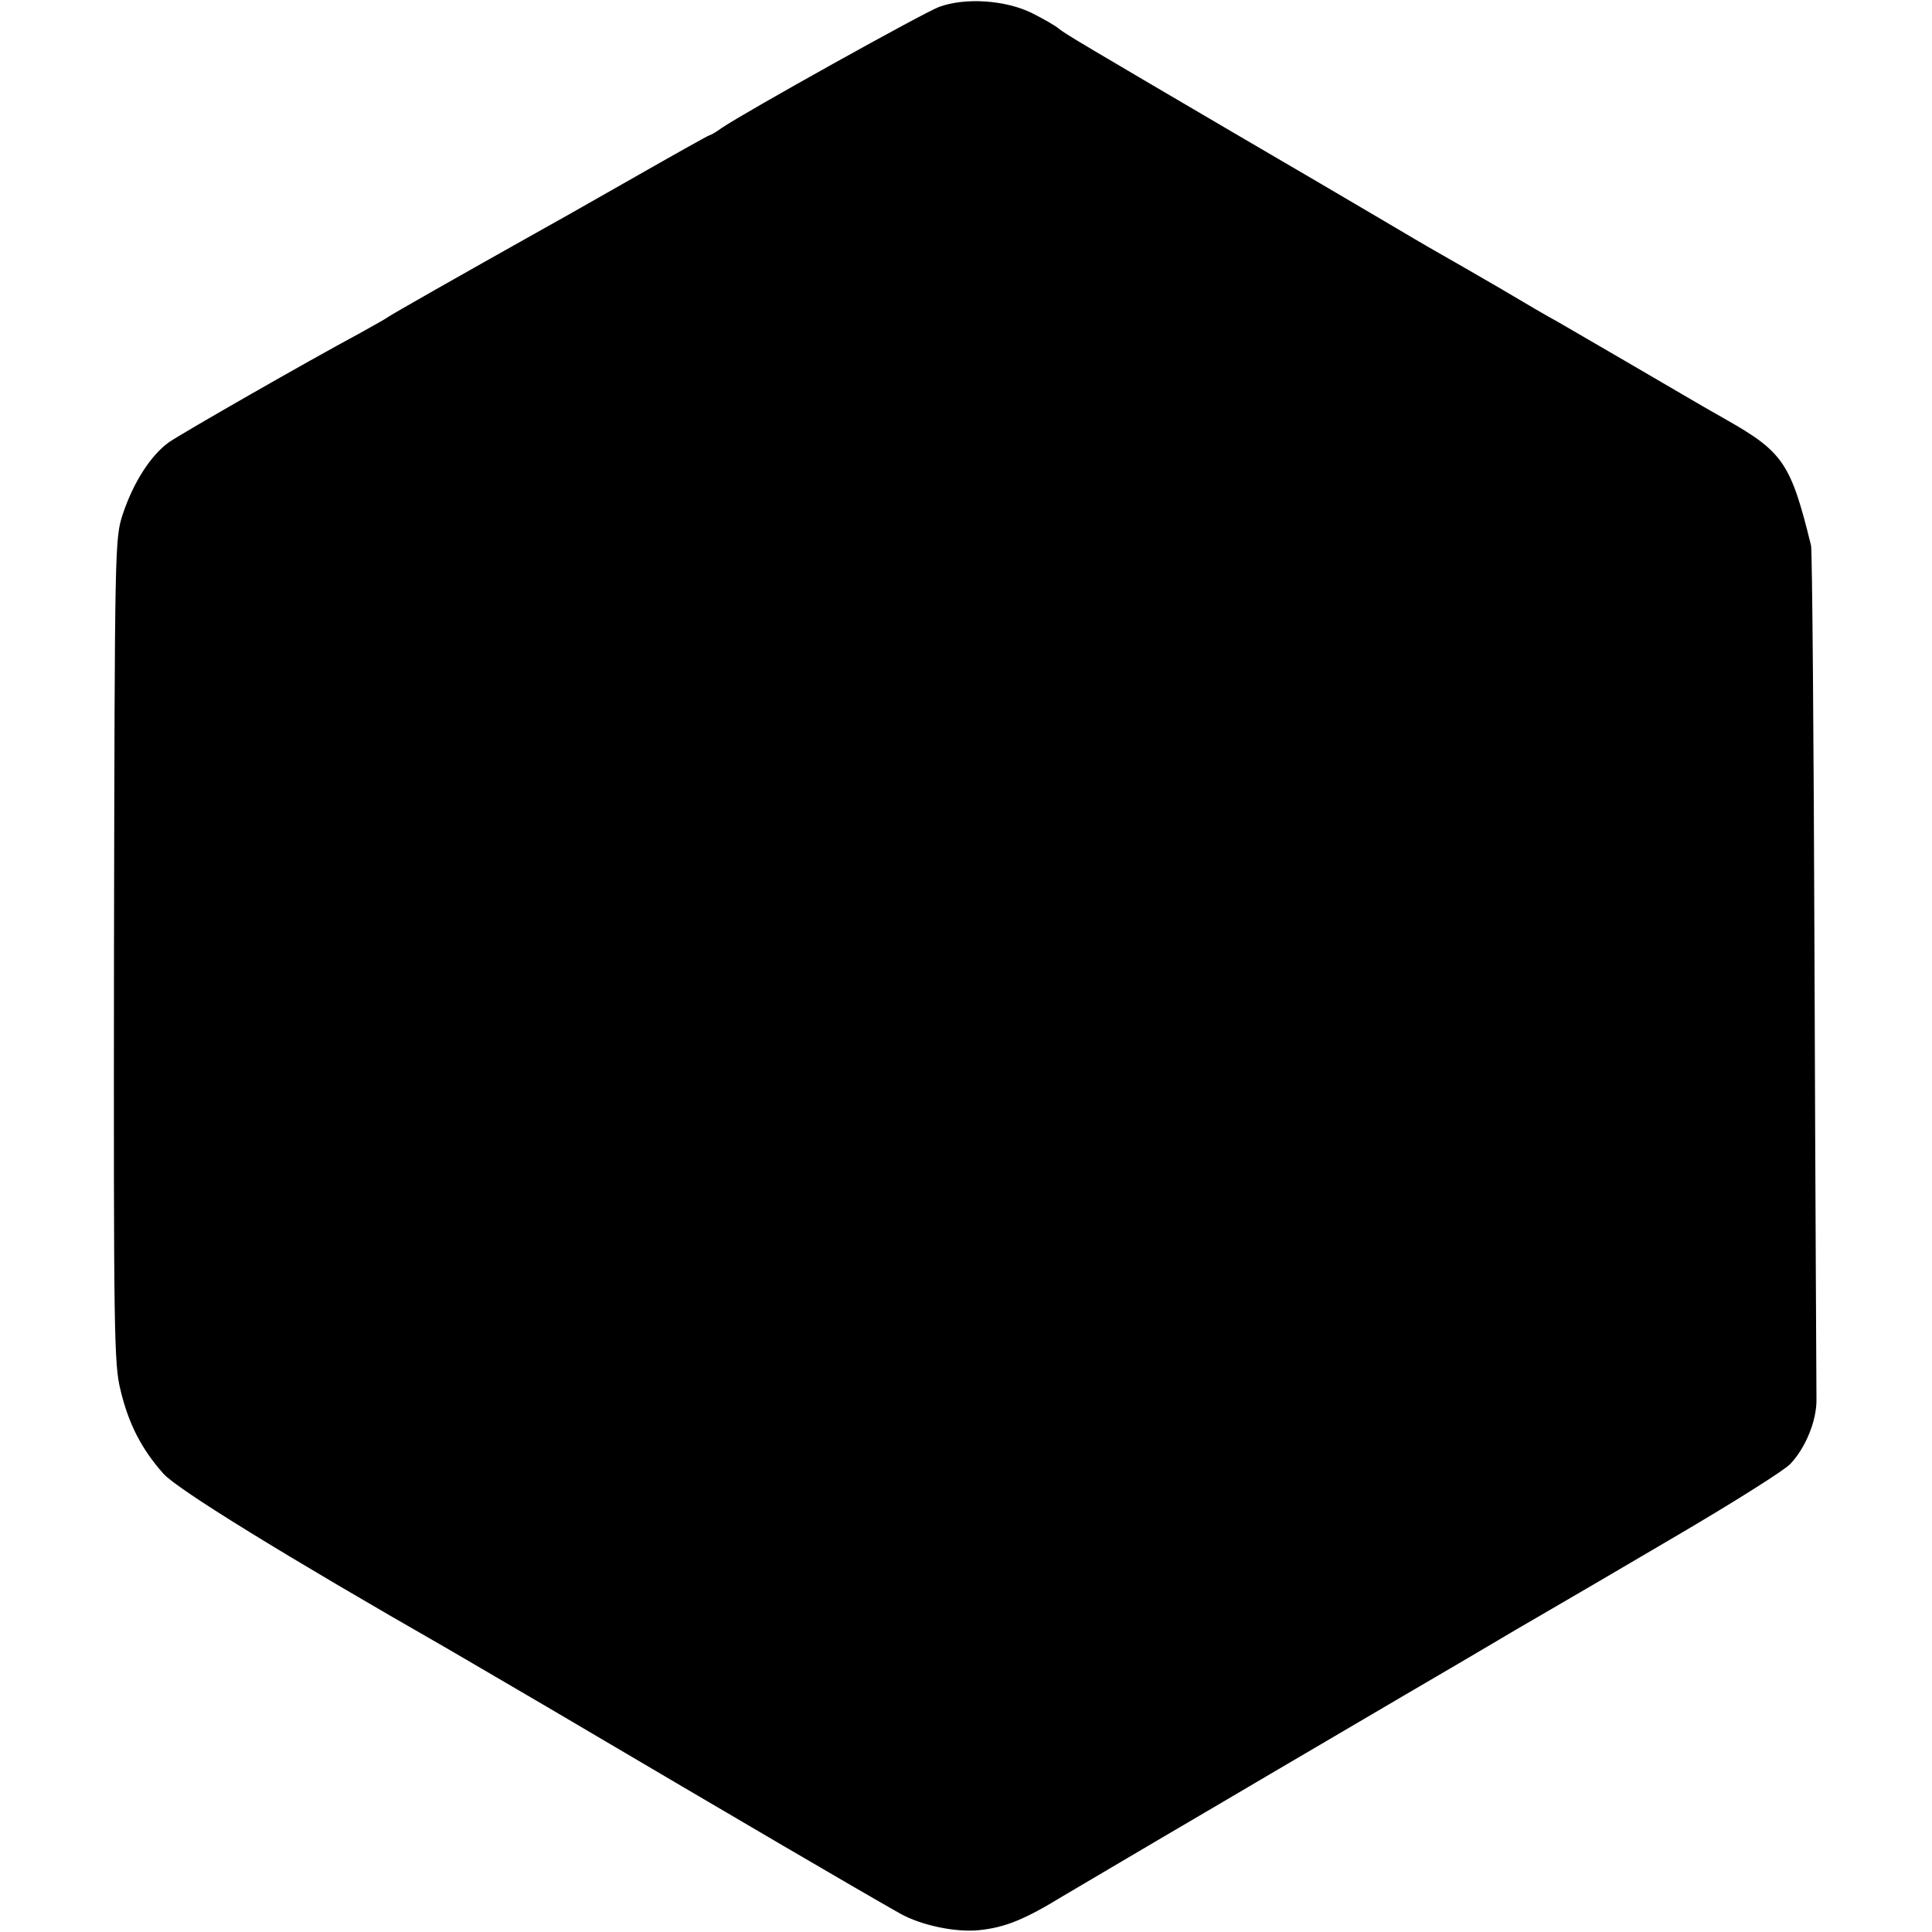 <?xml version="1.0" standalone="no"?>
<!DOCTYPE svg PUBLIC "-//W3C//DTD SVG 20010904//EN"
 "http://www.w3.org/TR/2001/REC-SVG-20010904/DTD/svg10.dtd">
<svg version="1.0" xmlns="http://www.w3.org/2000/svg"
 width="500pt" height="500pt" viewBox="0 0 500 500"
 preserveAspectRatio="xMidYMid meet">
<g transform="translate(0,500) scale(0.1,-0.1)"
fill="#000000" stroke="none">
<path d="M2430 4982 c-42 -16 -500 -271 -562 -313 -15 -11 -29 -19 -32 -19 -2
0 -95 -52 -207 -116 -112 -64 -222 -126 -244 -138 -198 -111 -372 -210 -380
-216 -5 -4 -39 -23 -75 -43 -136 -73 -457 -257 -492 -281 -48 -34 -93 -105
-120 -186 -21 -64 -21 -74 -23 -1130 -1 -996 0 -1070 17 -1138 21 -88 55 -153
111 -216 37 -41 316 -213 732 -451 22 -13 139 -81 260 -152 531 -313 794 -467
914 -535 55 -31 146 -50 207 -43 66 7 117 28 215 88 41 24 218 129 394 232
176 104 397 233 490 288 94 55 195 114 225 132 30 18 93 55 140 82 47 27 202
118 345 202 143 84 273 166 288 182 40 42 69 113 68 168 0 25 -3 528 -5 1116
-2 589 -6 1080 -9 1093 -52 212 -72 242 -218 325 -46 26 -91 52 -99 57 -25 15
-302 176 -340 198 -19 10 -86 49 -148 86 -62 36 -133 77 -158 91 -25 14 -93
54 -152 89 -59 35 -228 134 -377 221 -392 230 -438 257 -455 271 -8 7 -39 25
-69 40 -69 34 -173 41 -241 16z"/>
</g>
</svg>
